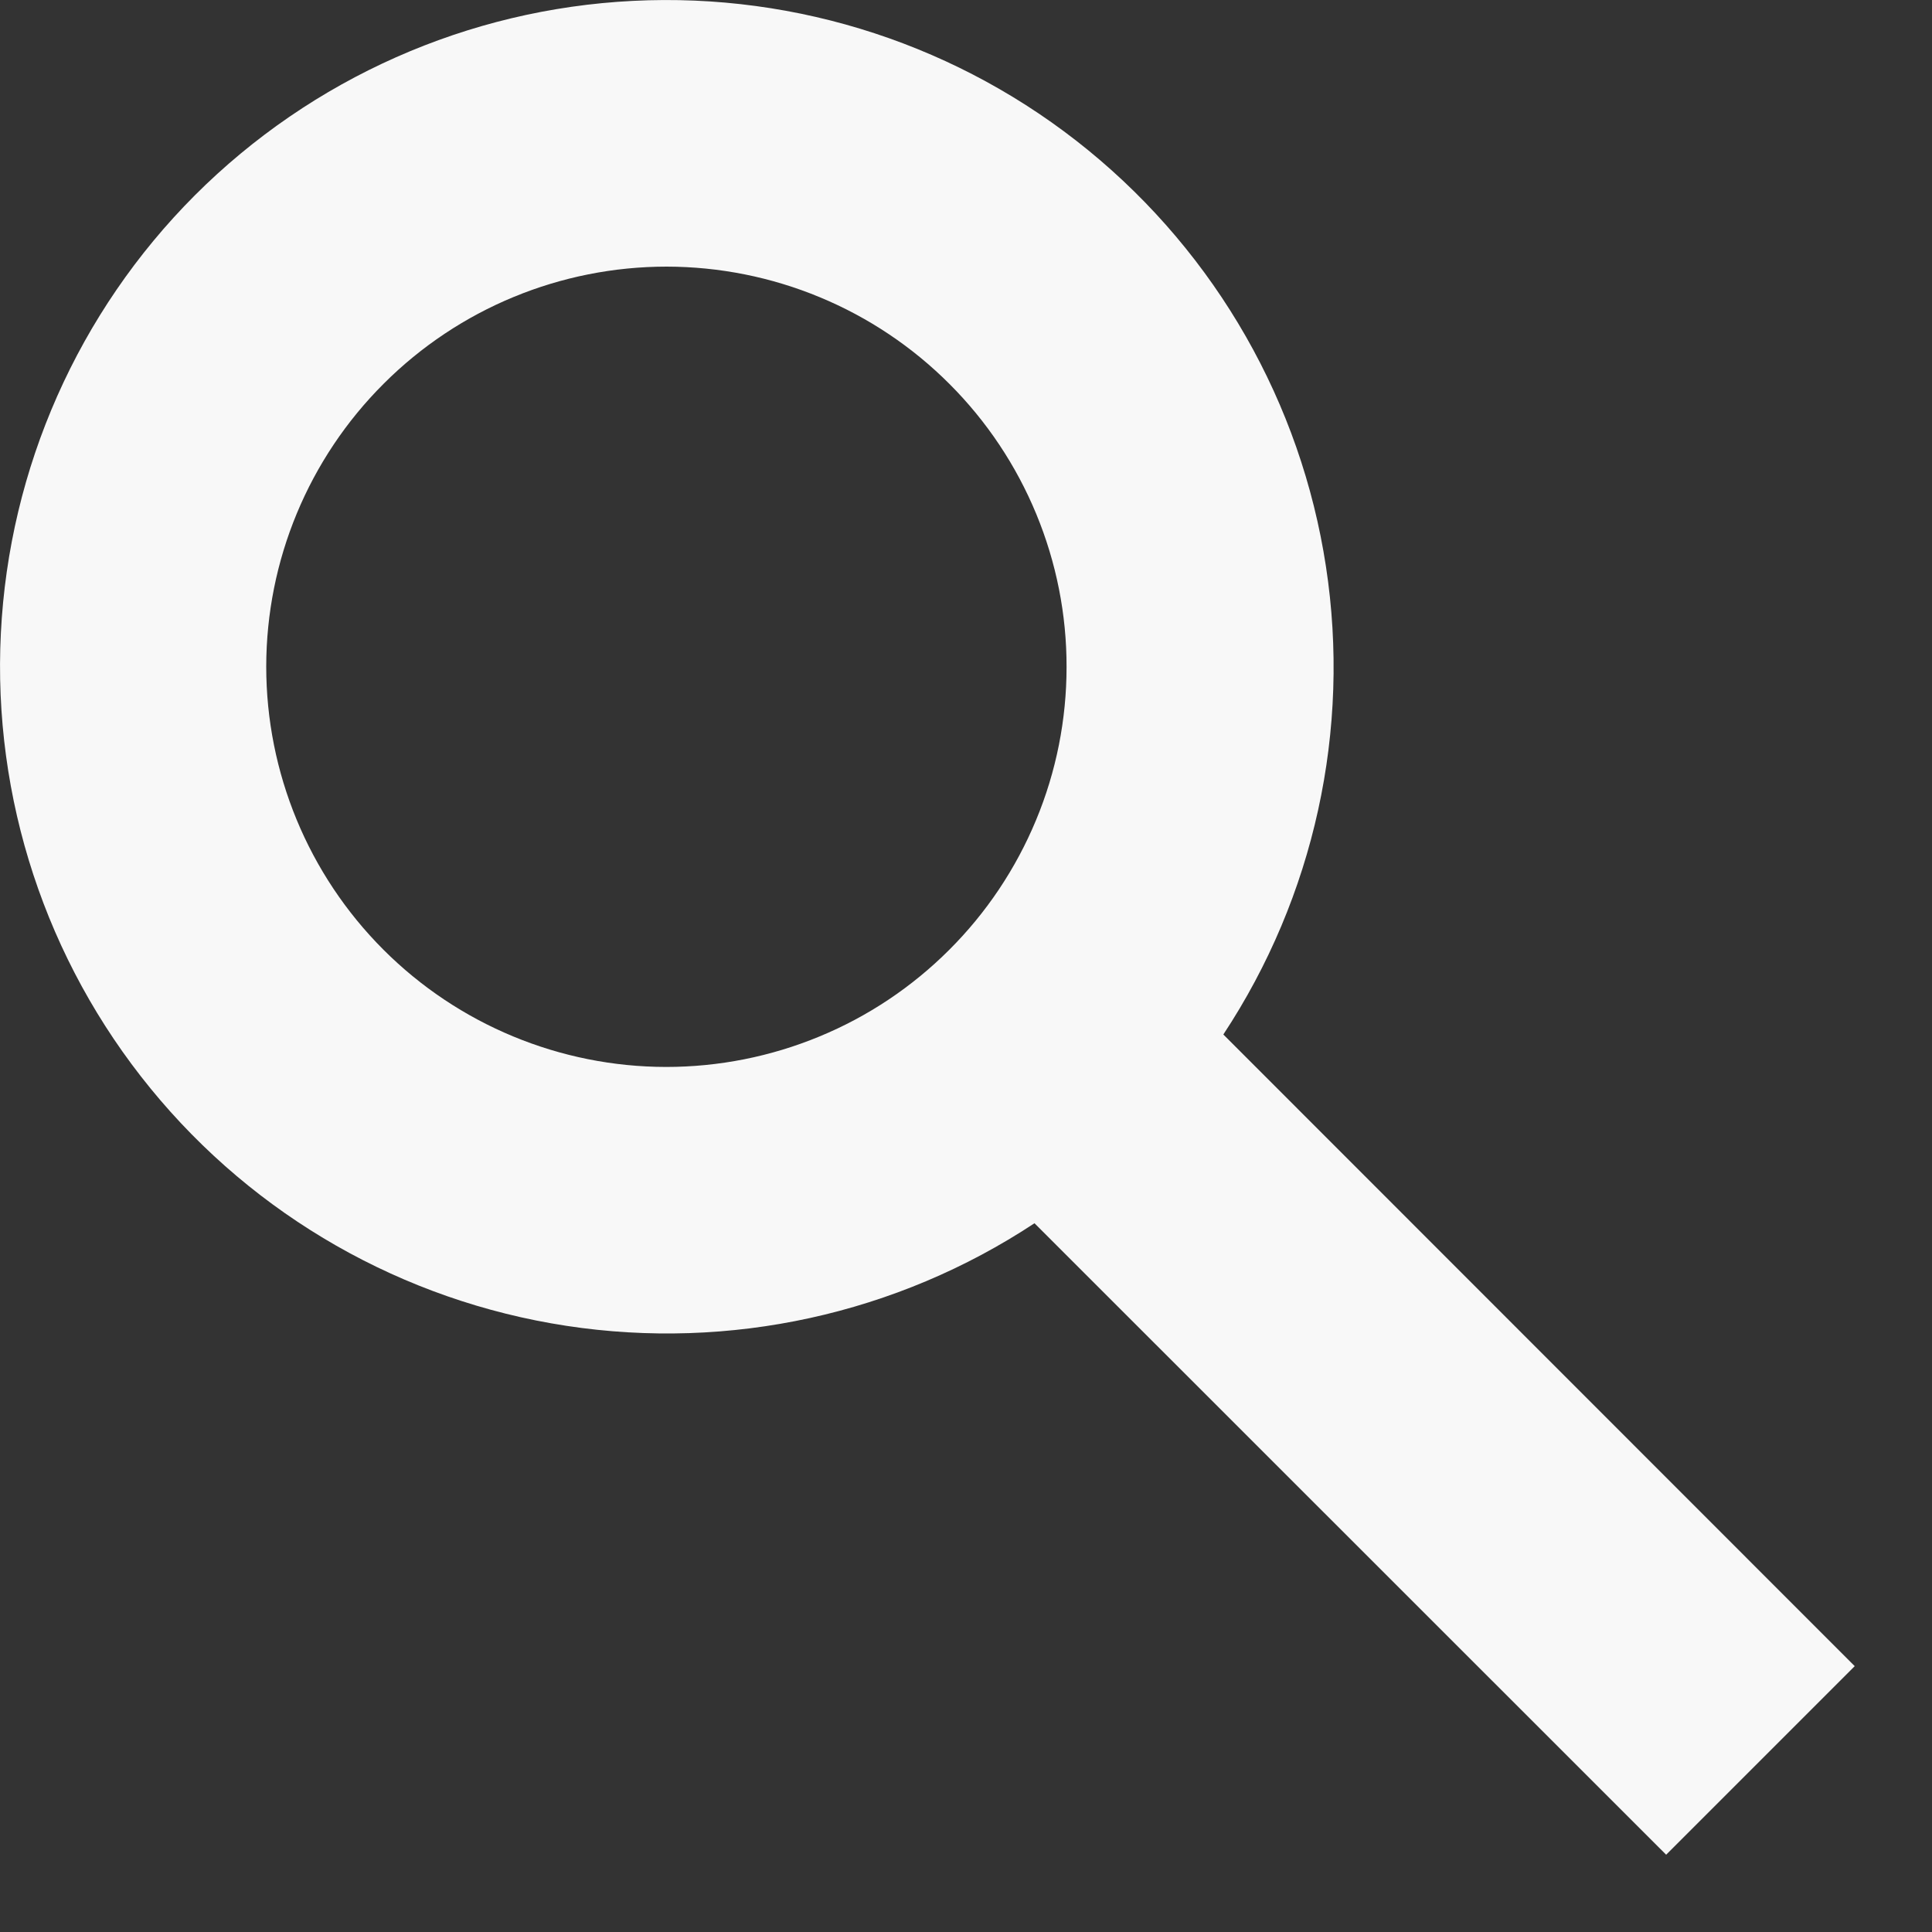 <svg width="20" height="20" viewBox="0 0 20 20" fill="none" xmlns="http://www.w3.org/2000/svg">
<rect x="0" y="0" width="20" height="20" fill="#333333" stroke="none"/>
<path d="M17.248 19.2L10.709 12.663C9.282 13.605 7.555 13.983 5.864 13.725C4.173 13.467 2.638 12.591 1.557 11.266C0.475 9.941 -0.077 8.262 0.009 6.554C0.094 4.846 0.81 3.23 2.019 2.02C3.229 0.811 4.845 0.094 6.553 0.009C8.262 -0.077 9.941 0.474 11.266 1.556C12.591 2.638 13.468 4.173 13.726 5.863C13.985 7.554 13.606 9.281 12.664 10.709L19.2 17.248L17.248 19.2ZM6.902 2.76C5.803 2.76 4.749 3.195 3.972 3.972C3.194 4.748 2.757 5.801 2.756 6.9C2.756 7.998 3.191 9.052 3.968 9.83C4.744 10.607 5.798 11.044 6.896 11.045C7.44 11.045 7.979 10.938 8.482 10.73C8.984 10.523 9.441 10.218 9.826 9.833C10.211 9.449 10.516 8.993 10.725 8.49C10.934 7.988 11.041 7.449 11.041 6.905C11.042 6.361 10.935 5.823 10.727 5.32C10.519 4.817 10.214 4.36 9.83 3.976C9.446 3.591 8.989 3.285 8.487 3.077C7.984 2.868 7.446 2.761 6.902 2.76Z" fill="#F8F8F8"/>
</svg>

